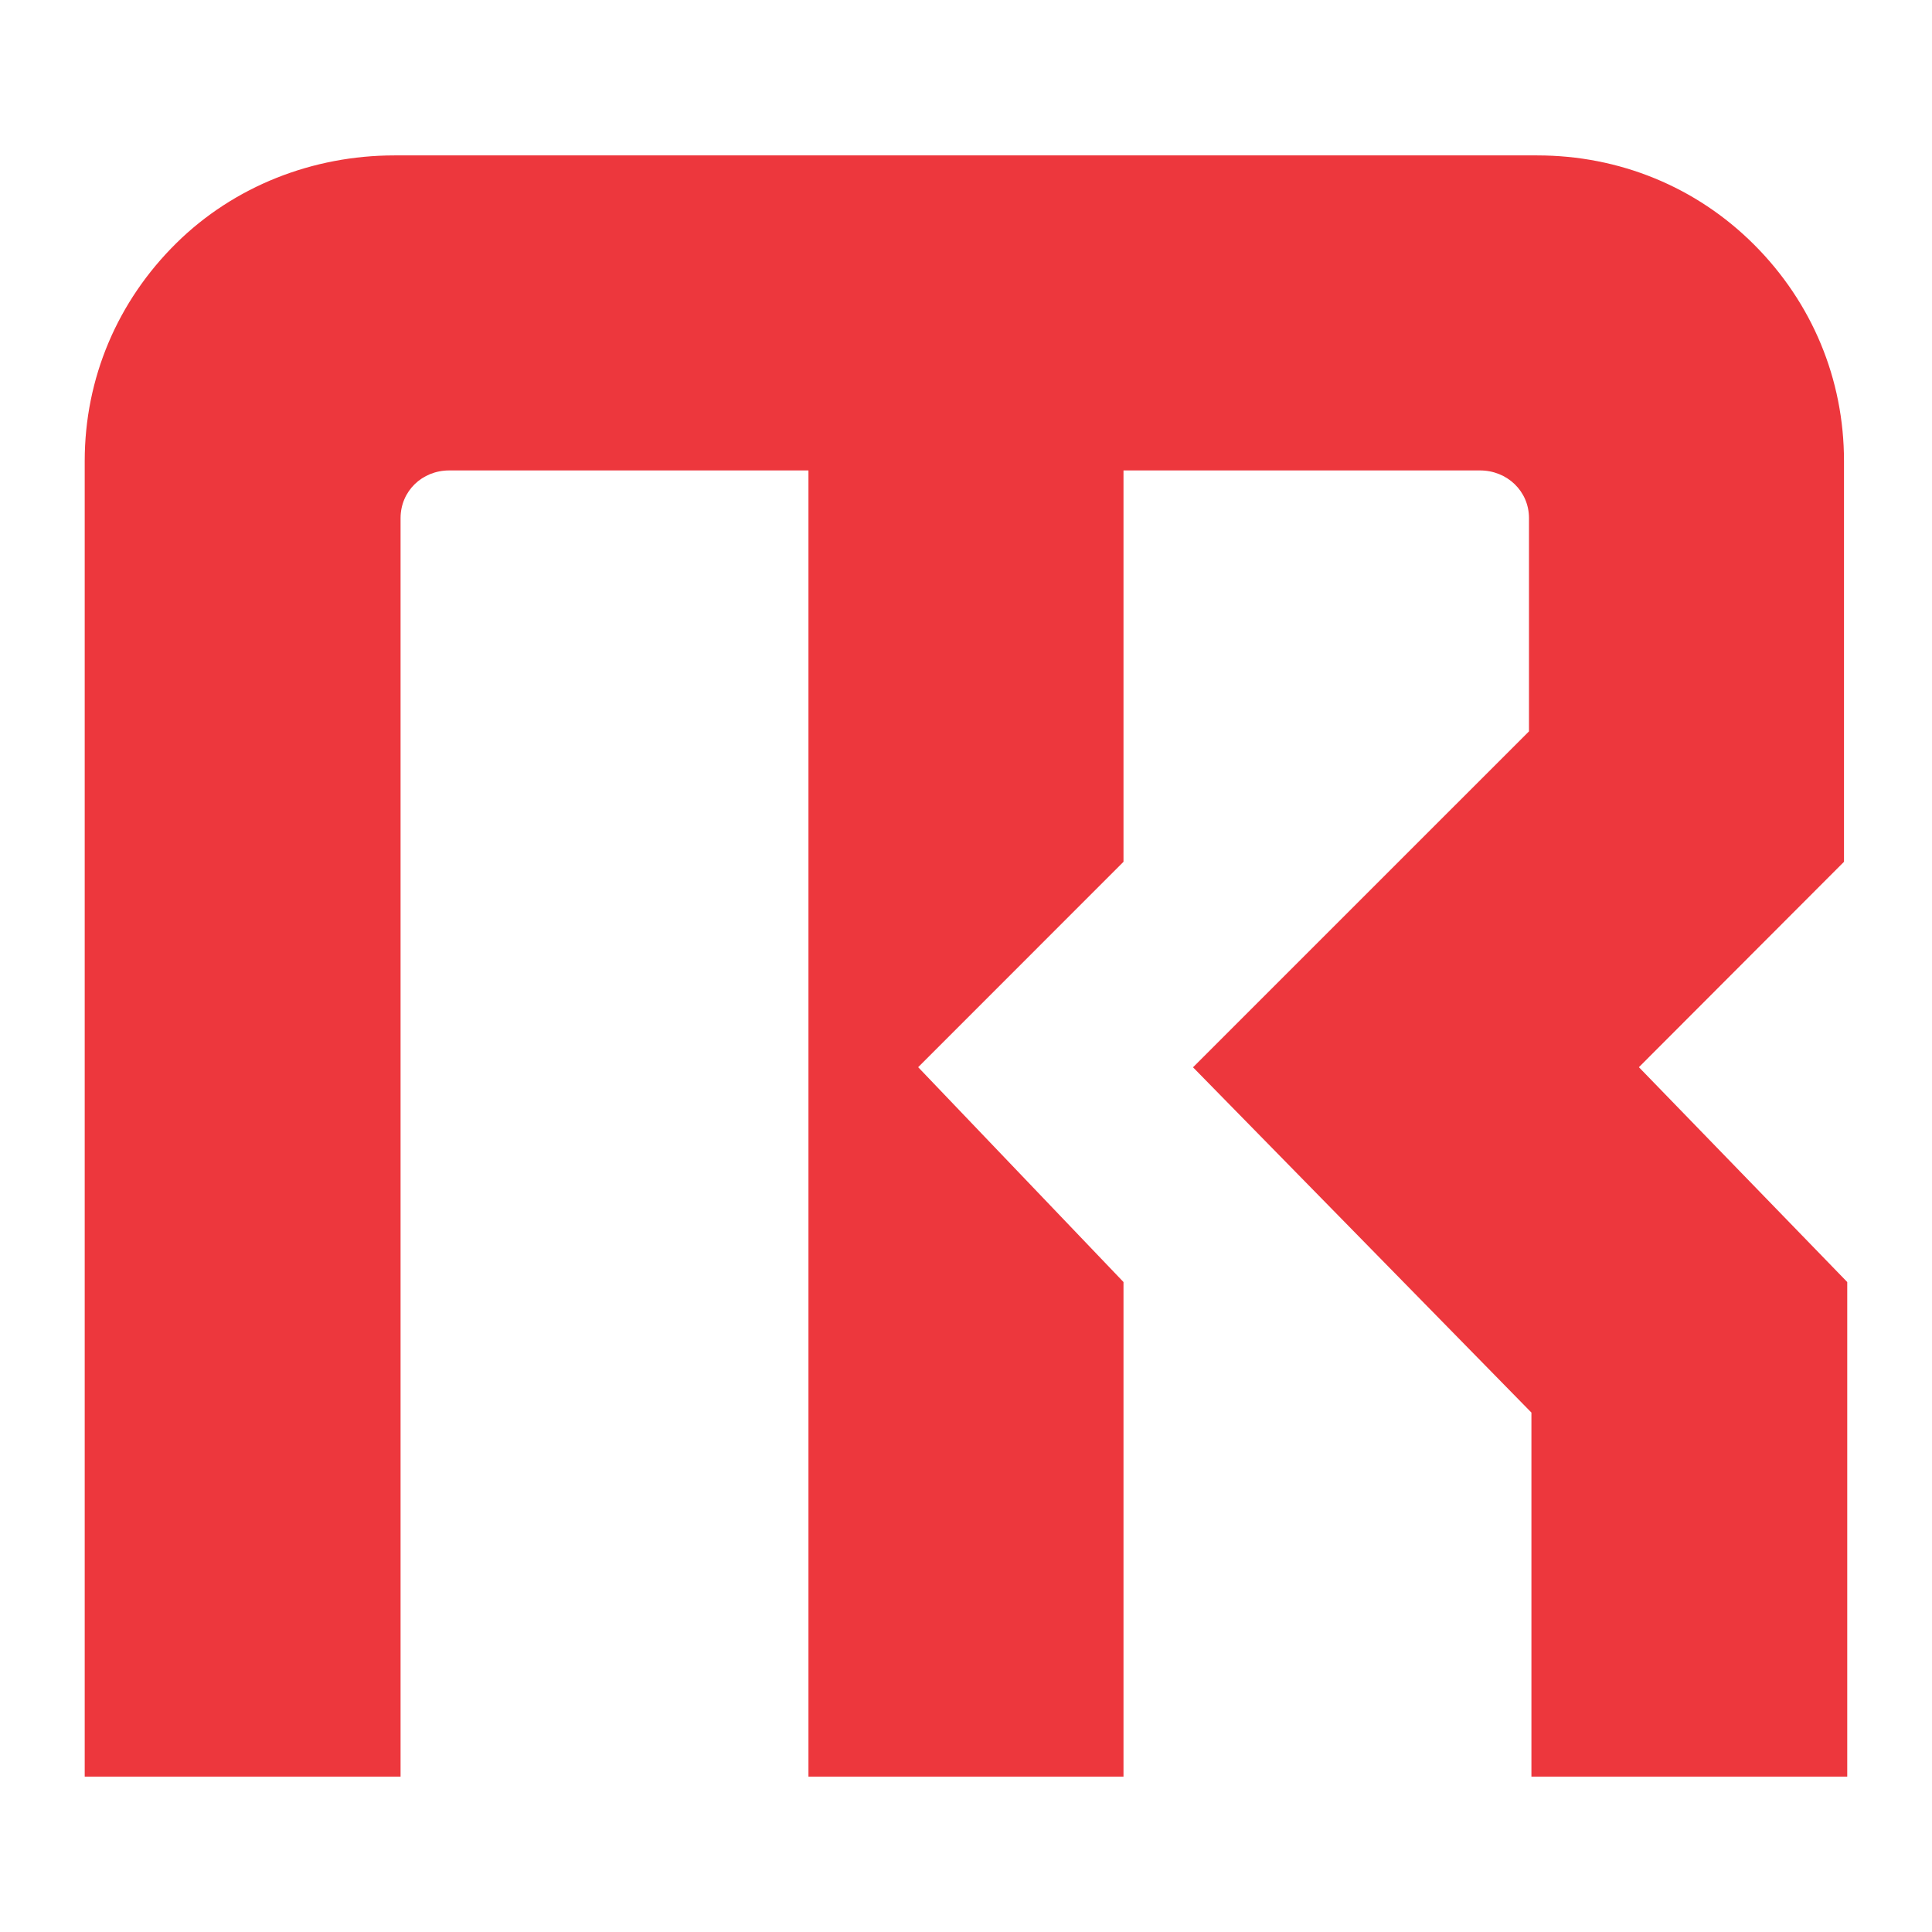 <svg xmlns="http://www.w3.org/2000/svg" xmlns:xlink="http://www.w3.org/1999/xlink" width="1080" zoomAndPan="magnify" viewBox="0 0 810 810" height="1080" preserveAspectRatio="xMidYMid meet" version="1.0">
<defs><clipPath id="f138b9214f"><path d="M 35.102 65.156 L 774.602 65.156 L 774.602 744.656 L 35.102 744.656 Z M 35.102 65.156 " clip-rule="nonzero"/></clipPath></defs><g clip-path="url(#f138b9214f)">
<path fill="#ed373d" d="M 774.465 537.5 L 774.465 744.844 L 642.055 744.844 L 642.055 592.23 L 500.176 447.469 L 641.035 306.625 L 641.035 217.227 C 641.035 205.895 631.836 197.234 620.52 197.234 L 471.031 197.234 L 471.031 361.312 L 384.949 447.426 L 471.031 537.5 L 471.031 744.844 L 338.949 744.844 L 338.949 197.234 L 188.32 197.234 C 176.988 197.234 167.941 205.895 167.941 217.227 L 167.941 744.844 L 35.516 744.844 L 35.516 193.258 C 35.516 158.605 49.23 126.297 73.934 101.938 C 98.199 77.988 131.246 65.156 165.344 65.156 L 644.457 65.156 C 678.824 65.156 711.121 78.273 735.418 102.57 C 759.715 126.867 773.102 158.906 773.102 193.258 L 773.102 361.312 L 687.121 447.426 Z M 774.465 537.5 " 
fill-opacity="1" fill-rule="nonzero"/></g></svg>